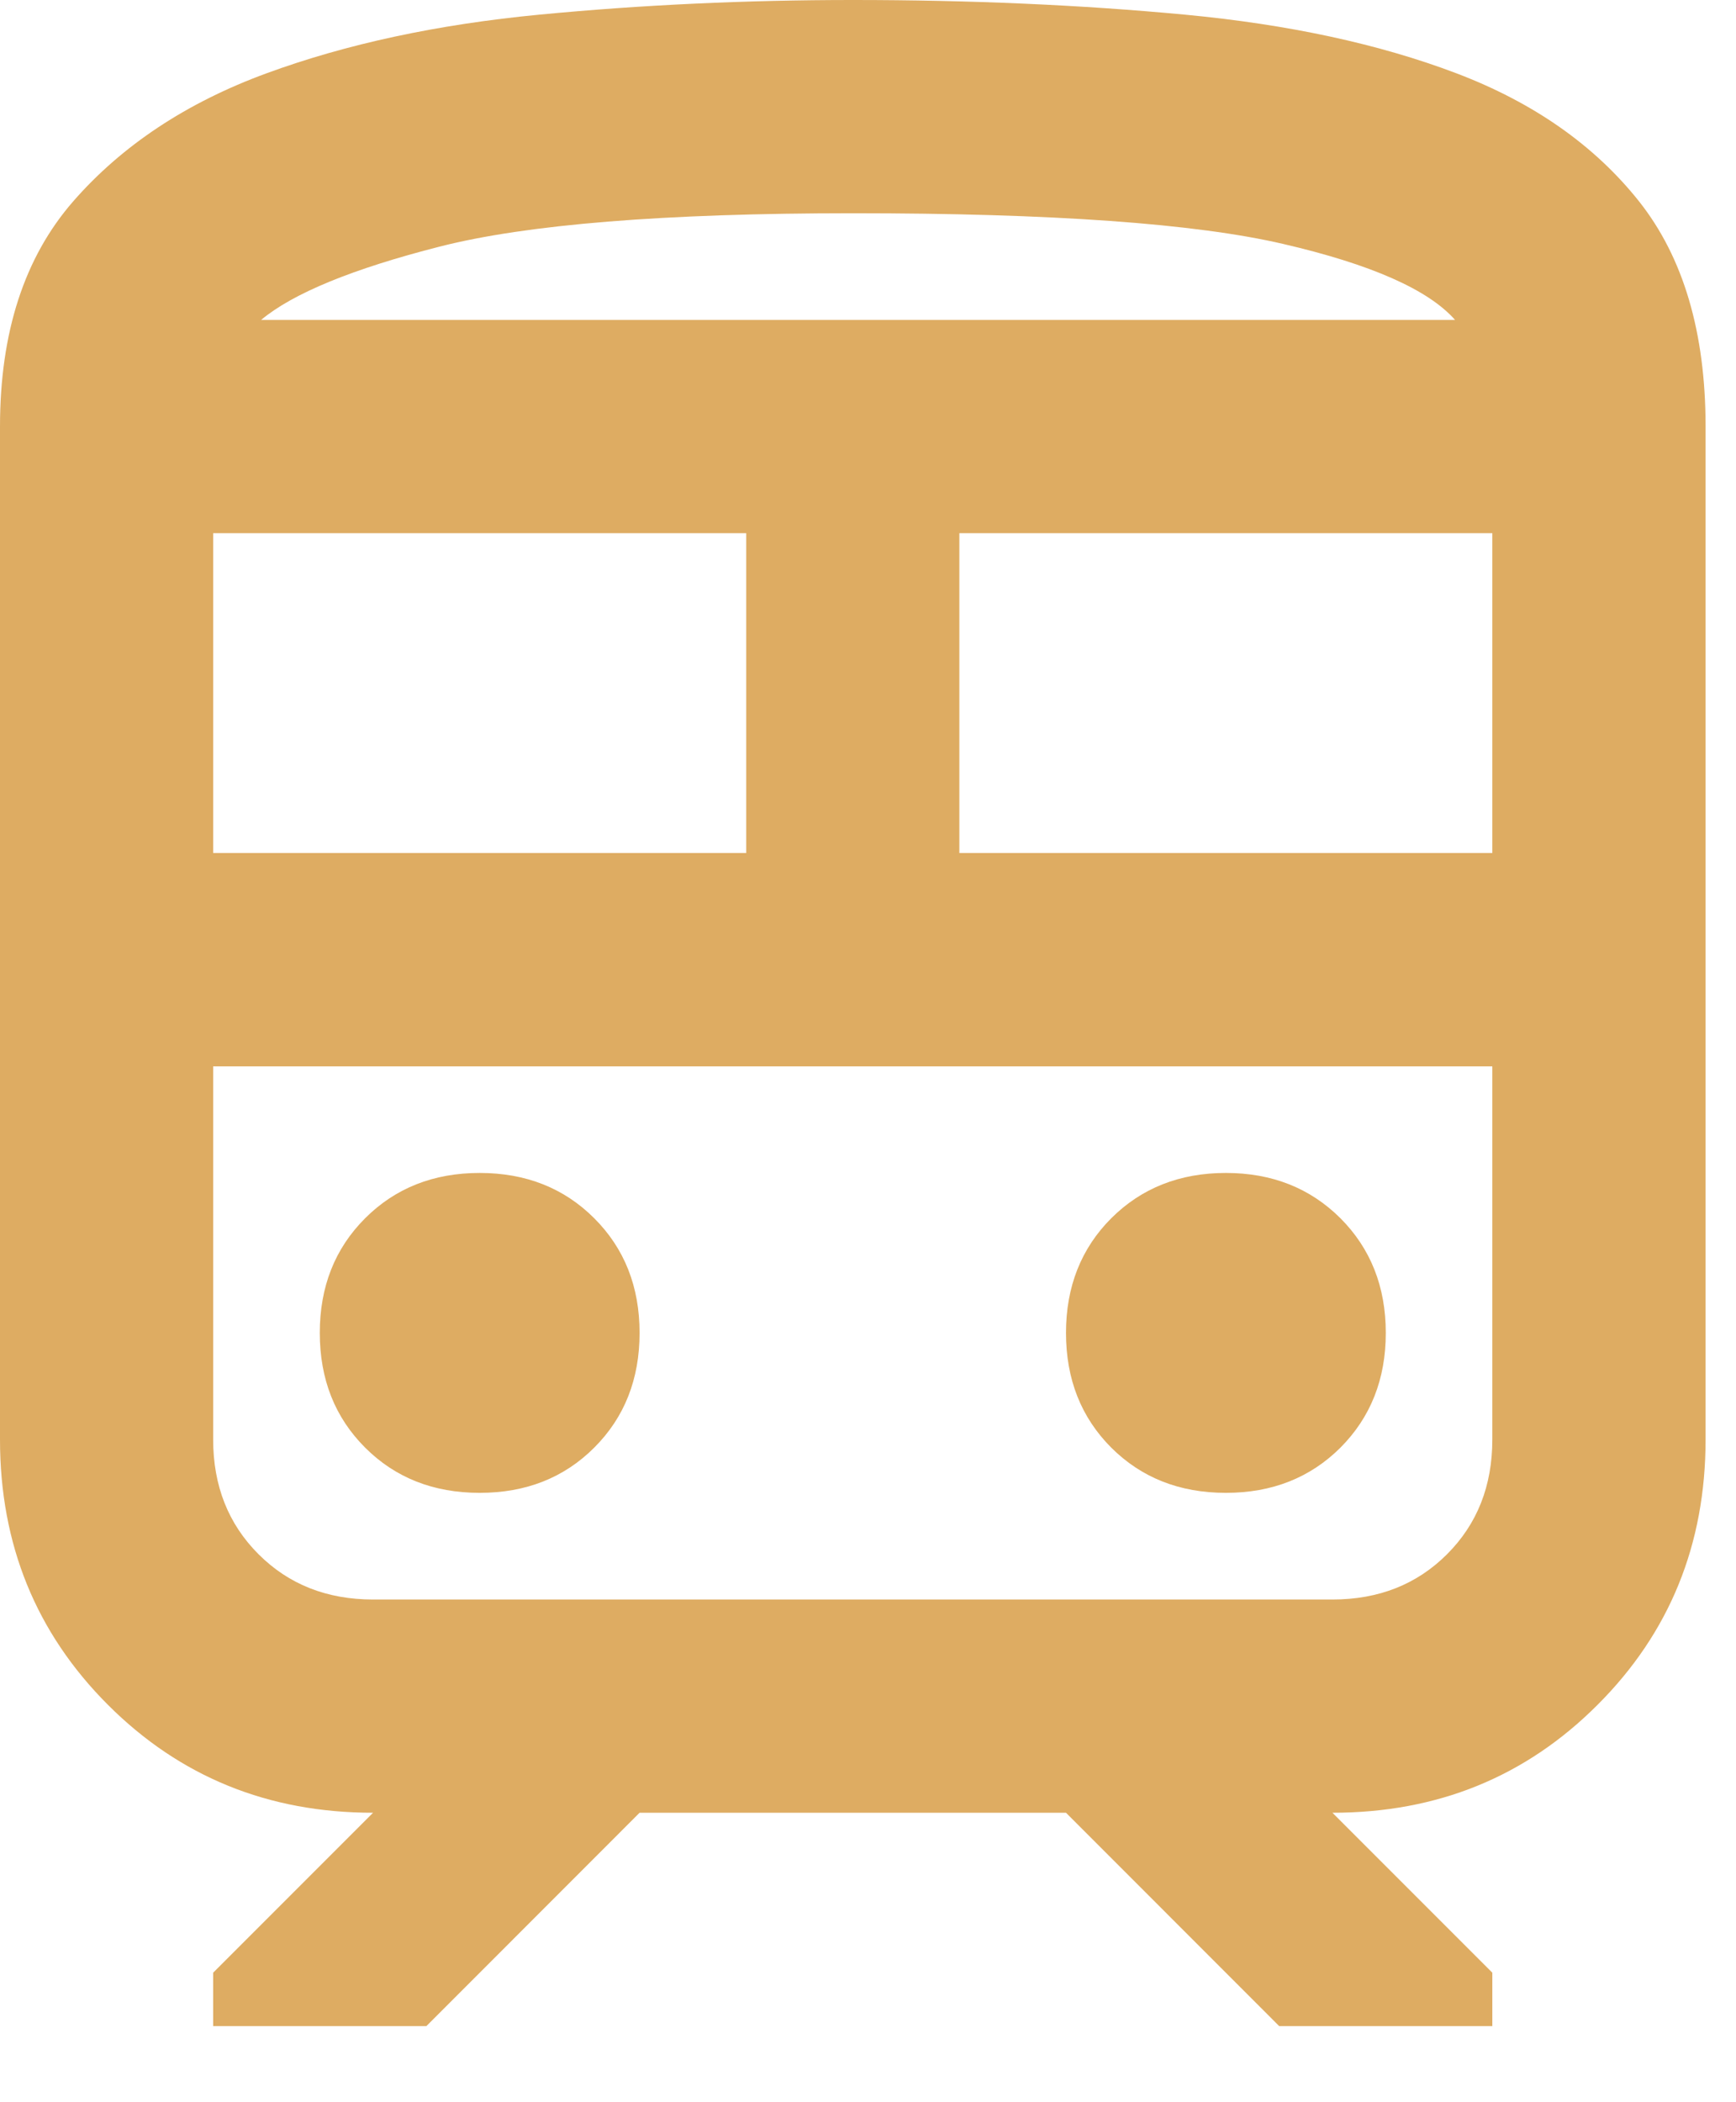 <?xml version="1.0" encoding="UTF-8"?>
<svg xmlns="http://www.w3.org/2000/svg" width="19" height="23" viewBox="0 0 19 23" fill="none">
  <path id="icon-label__icon" d="M0 15.75V4.667C0 3.636 0.267 2.815 0.802 2.202C1.337 1.59 2.042 1.123 2.917 0.802C3.792 0.481 4.788 0.267 5.906 0.16C7.024 0.053 8.167 0 9.333 0C10.617 0 11.827 0.053 12.965 0.16C14.102 0.267 15.094 0.481 15.94 0.802C16.785 1.123 17.451 1.59 17.938 2.202C18.424 2.815 18.667 3.636 18.667 4.667V15.75C18.667 16.897 18.273 17.865 17.485 18.652C16.698 19.44 15.731 19.833 14.583 19.833L16.333 21.583V22.167H14L11.667 19.833H7L4.667 22.167H2.333V21.583L4.083 19.833C2.936 19.833 1.969 19.44 1.181 18.652C0.394 17.865 0 16.897 0 15.75ZM9.333 2.333C7.272 2.333 5.765 2.455 4.812 2.698C3.86 2.941 3.208 3.208 2.858 3.5H15.925C15.633 3.169 15.006 2.892 14.044 2.669C13.081 2.445 11.511 2.333 9.333 2.333ZM2.333 9.333H8.167V5.833H2.333V9.333ZM14.583 11.667H2.333H16.333H14.583ZM10.5 9.333H16.333V5.833H10.5V9.333ZM5.25 16.333C5.756 16.333 6.174 16.168 6.504 15.838C6.835 15.507 7 15.089 7 14.583C7 14.078 6.835 13.66 6.504 13.329C6.174 12.999 5.756 12.833 5.25 12.833C4.744 12.833 4.326 12.999 3.996 13.329C3.665 13.66 3.5 14.078 3.5 14.583C3.5 15.089 3.665 15.507 3.996 15.838C4.326 16.168 4.744 16.333 5.25 16.333ZM13.417 16.333C13.922 16.333 14.34 16.168 14.671 15.838C15.001 15.507 15.167 15.089 15.167 14.583C15.167 14.078 15.001 13.66 14.671 13.329C14.34 12.999 13.922 12.833 13.417 12.833C12.911 12.833 12.493 12.999 12.162 13.329C11.832 13.66 11.667 14.078 11.667 14.583C11.667 15.089 11.832 15.507 12.162 15.838C12.493 16.168 12.911 16.333 13.417 16.333ZM4.083 17.5H14.583C15.089 17.5 15.507 17.335 15.838 17.004C16.168 16.674 16.333 16.256 16.333 15.75V11.667H2.333V15.75C2.333 16.256 2.499 16.674 2.829 17.004C3.16 17.335 3.578 17.5 4.083 17.5ZM9.333 3.5H15.925H2.858H9.333Z" fill="#DEAC62"></path>
</svg>
